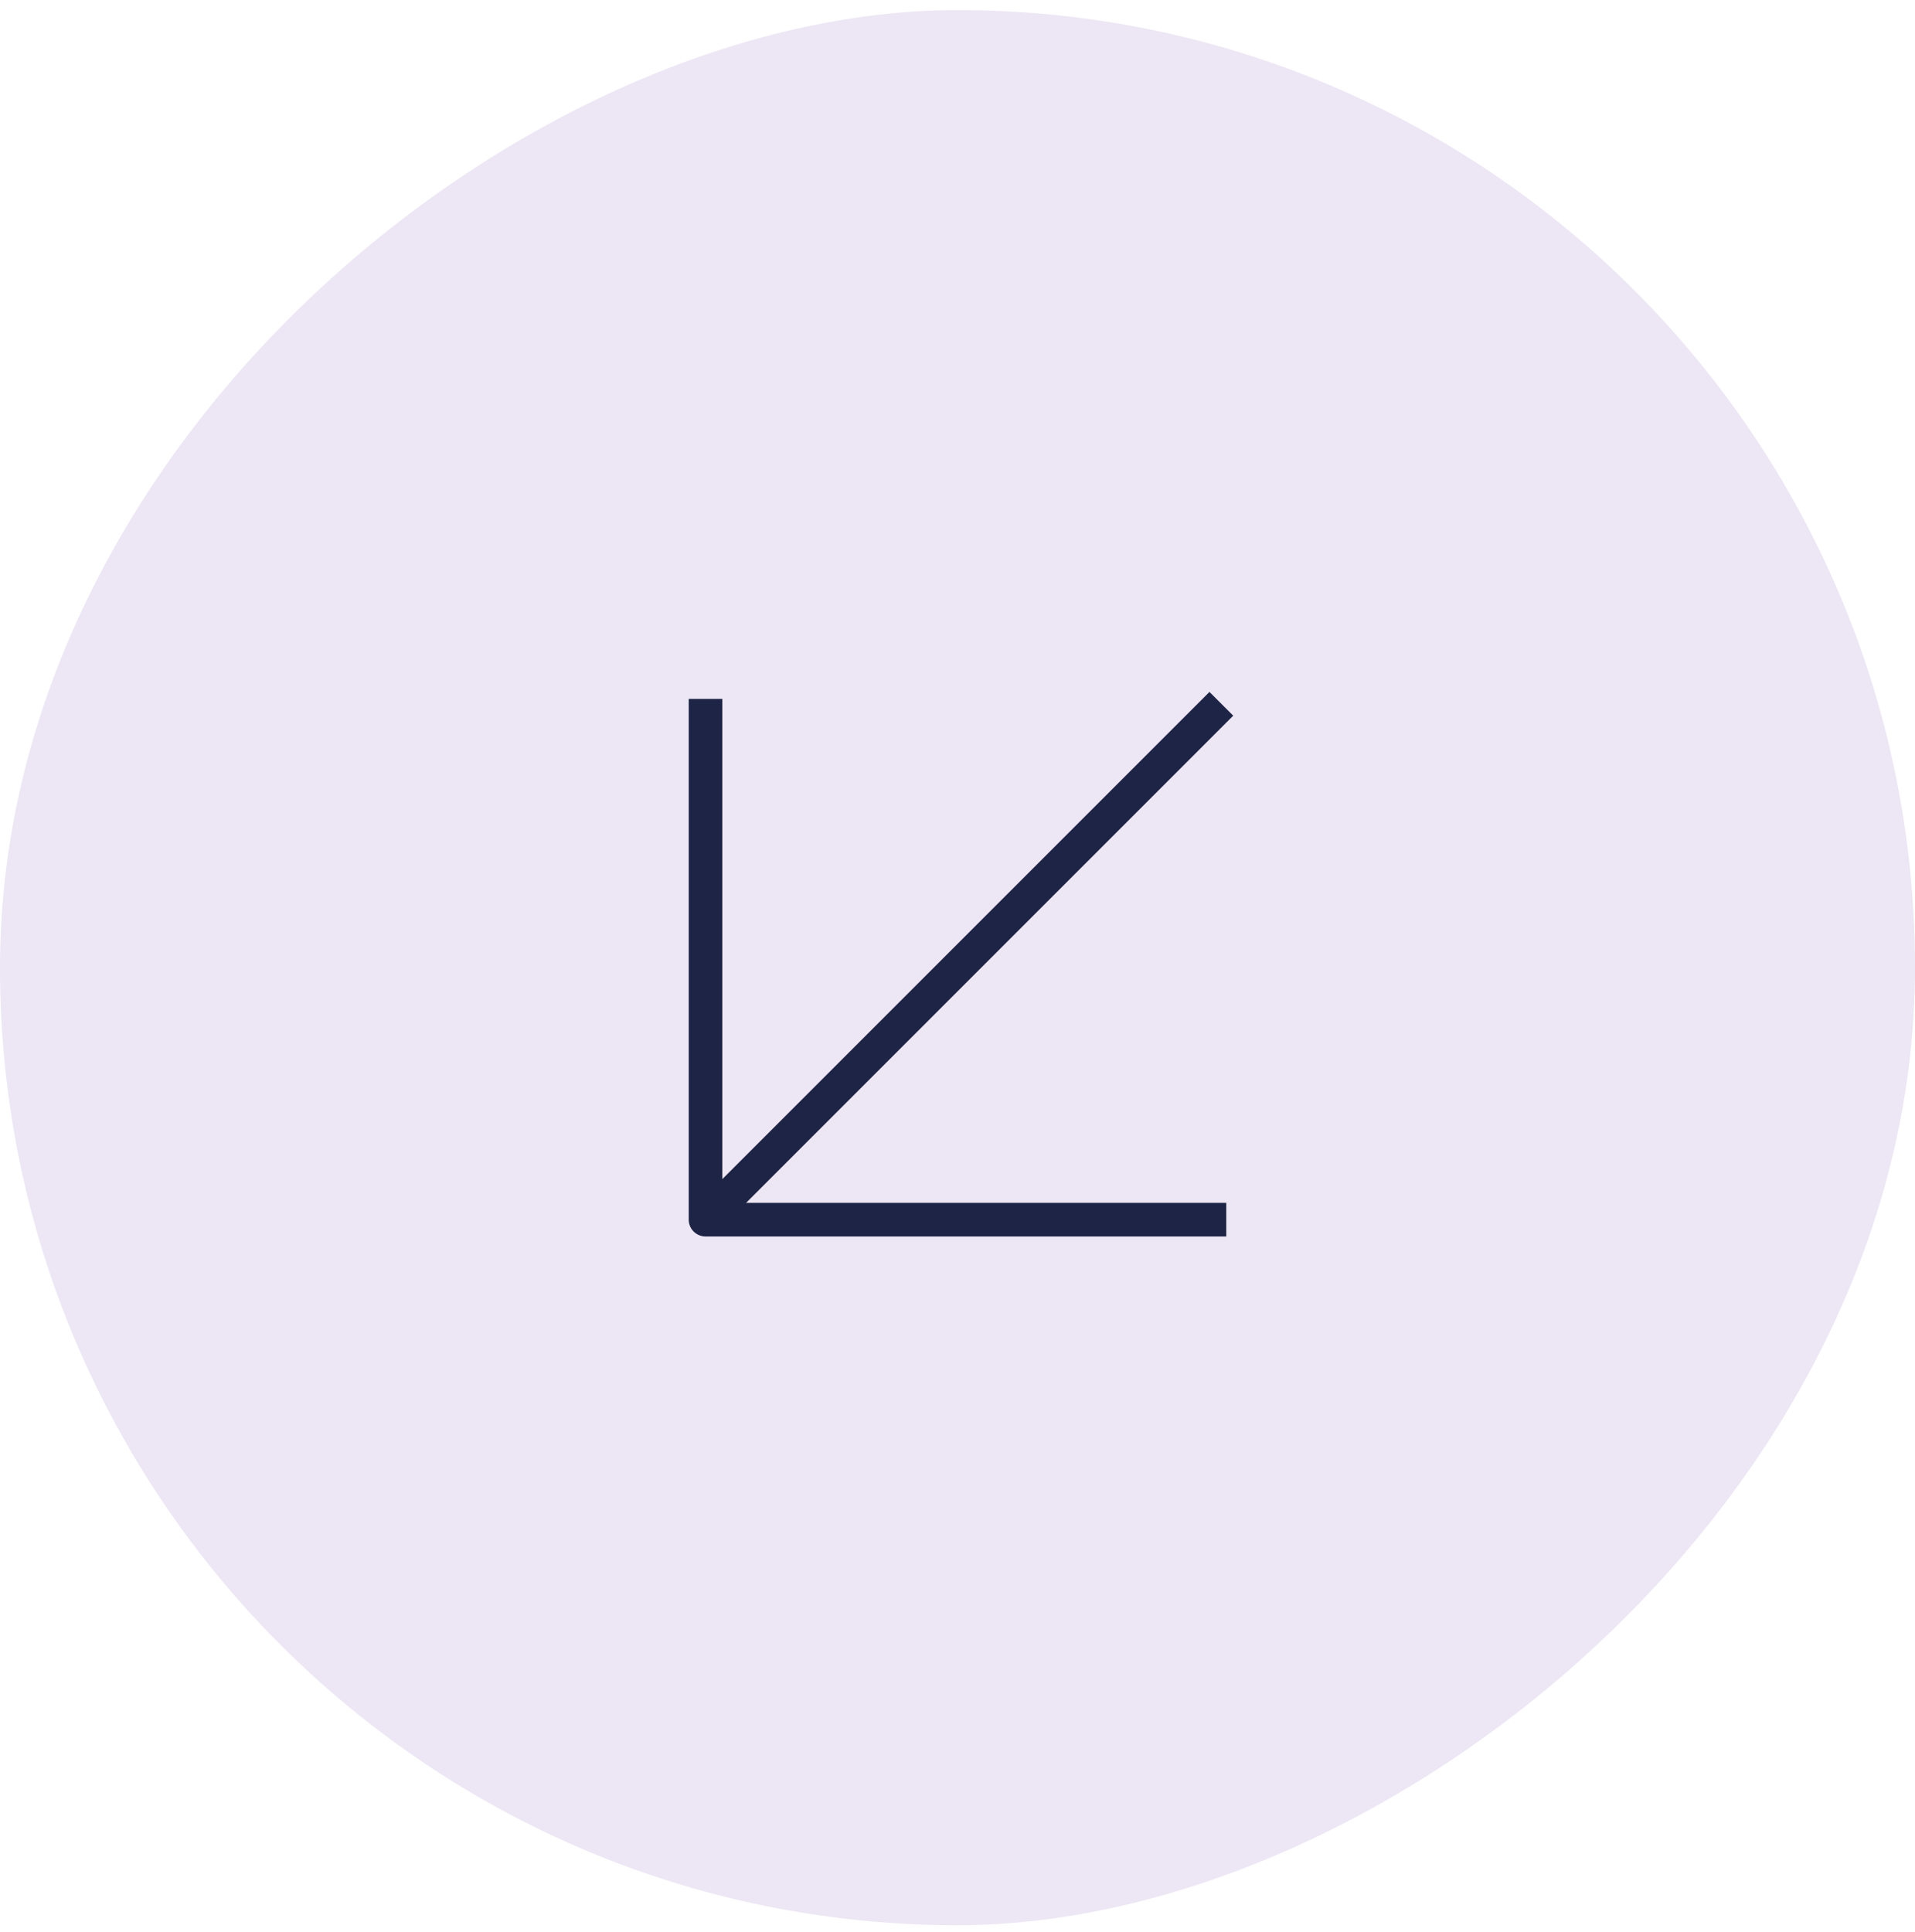 <svg width="114" height="115" viewBox="0 0 114 115" fill="none" xmlns="http://www.w3.org/2000/svg">
<rect x="114" y="0.601" width="114" height="114" rx="57" transform="rotate(90 114 0.601)" fill="#EDE6F4"/>
<path d="M72 42.601L43.5 71.101" stroke="#1D2445" stroke-width="2" stroke-linecap="square" stroke-linejoin="round"/>
<path d="M72 72.601L42 72.601L42 42.601" stroke="#1D2445" stroke-width="2" stroke-linecap="square" stroke-linejoin="round"/>
</svg>
